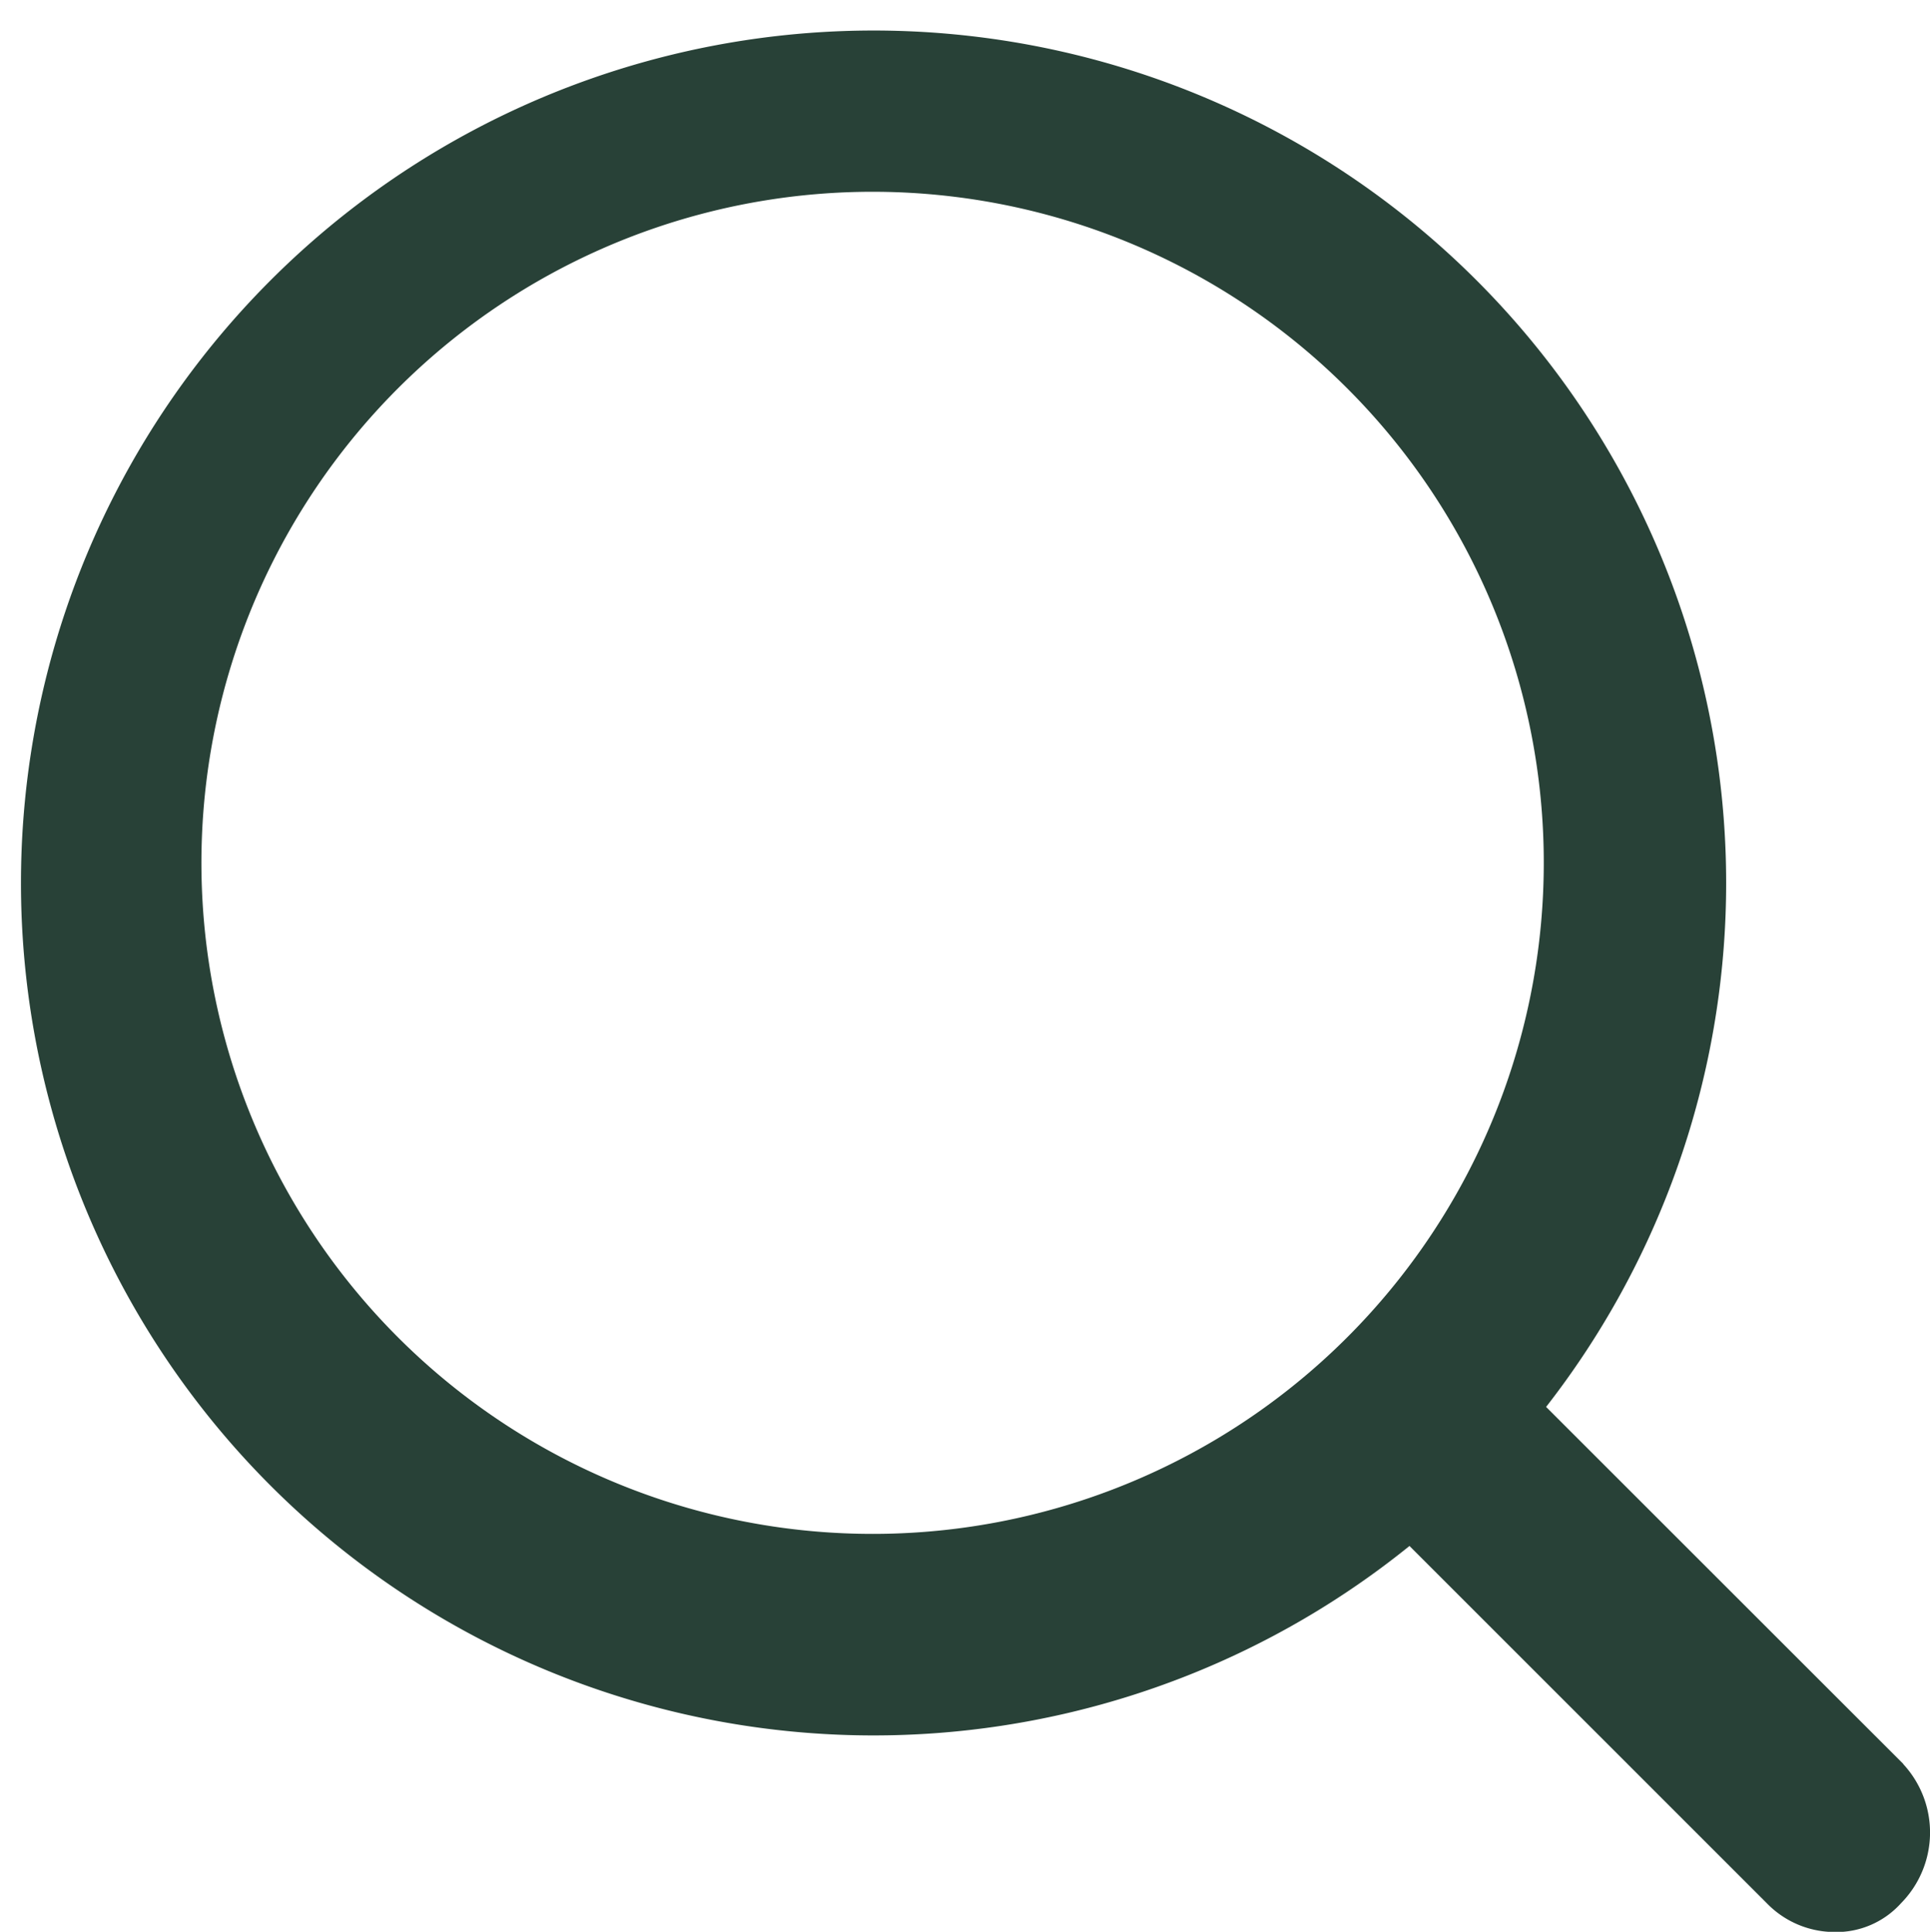 <svg xmlns="http://www.w3.org/2000/svg" width="16.5" height="16.518" viewBox="0 0 16.5 16.518"><path data-name="Path 6553" d="M16.272 15.083l-3.054-3.053a7.289 7.289 0 1 0-1.168 1.189l3.054 3.054a.809.809 0 0 0 .574.247.744.744 0 0 0 .574-.246.861.861 0 0 0 .02-1.189zm-3.074-7.685a5.738 5.738 0 1 1-1.681-4.078 5.734 5.734 0 0 1 1.681 4.078z" fill="#284137"/></svg>